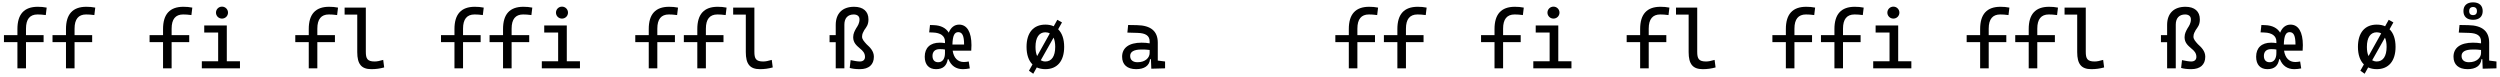 <?xml version="1.0" encoding="UTF-8"?>
<svg xmlns="http://www.w3.org/2000/svg" xmlns:xlink="http://www.w3.org/1999/xlink" width="1298px" height="40px" viewBox="0 0 1298 40" version="1.1">
<g id="surface1">
<path style=" stroke:none;fill-rule:nonzero;fill:rgb(0%,0%,0%);fill-opacity:1;" d="M 9.043 35.477 L 13.496 35.477 L 13.496 21.883 L 22.637 21.883 L 22.637 18.25 L 13.496 18.25 L 13.496 14.891 C 13.496 9.969 15.488 7.508 19.473 7.508 C 20.723 7.508 22.012 7.586 23.77 7.82 L 24.238 3.953 C 22.676 3.641 21.27 3.523 19.59 3.523 C 12.559 3.523 9.043 7.352 9.043 15.086 L 9.043 18.25 L 2.051 18.25 L 2.051 21.883 L 9.043 21.883 Z M 9.043 35.477 "/>
<path style=" stroke:none;fill-rule:nonzero;fill:rgb(0%,0%,0%);fill-opacity:1;" d="M 34.258 35.477 L 38.711 35.477 L 38.711 21.883 L 47.852 21.883 L 47.852 18.25 L 38.711 18.25 L 38.711 14.891 C 38.711 9.969 40.703 7.508 44.688 7.508 C 45.938 7.508 47.227 7.586 48.984 7.82 L 49.453 3.953 C 47.891 3.641 46.484 3.523 44.805 3.523 C 37.773 3.523 34.258 7.352 34.258 15.086 L 34.258 18.25 L 27.266 18.25 L 27.266 21.883 L 34.258 21.883 Z M 34.258 35.477 "/>
<path style=" stroke:none;fill-rule:nonzero;fill:rgb(0%,0%,0%);fill-opacity:1;" d="M 84.652 35.477 L 89.105 35.477 L 89.105 21.883 L 98.246 21.883 L 98.246 18.25 L 89.105 18.25 L 89.105 14.891 C 89.105 9.969 91.098 7.508 95.082 7.508 C 96.332 7.508 97.621 7.586 99.379 7.82 L 99.848 3.953 C 98.285 3.641 96.879 3.523 95.199 3.523 C 88.168 3.523 84.652 7.352 84.652 15.086 L 84.652 18.25 L 77.66 18.25 L 77.66 21.883 L 84.652 21.883 Z M 84.652 35.477 "/>
<path style=" stroke:none;fill-rule:nonzero;fill:rgb(0%,0%,0%);fill-opacity:1;" d="M 104.789 35.477 L 124.594 35.477 L 124.594 31.805 L 117.758 31.805 L 117.758 13.211 L 106.039 13.211 L 106.039 16.883 L 113.266 16.883 L 113.266 31.805 L 104.789 31.805 Z M 115.258 9.656 C 116.977 9.656 118.383 8.289 118.383 6.57 C 118.383 4.812 116.977 3.445 115.258 3.445 C 113.539 3.445 112.133 4.812 112.133 6.57 C 112.133 8.289 113.539 9.656 115.258 9.656 Z M 115.258 9.656 "/>
<path style=" stroke:none;fill-rule:nonzero;fill:rgb(0%,0%,0%);fill-opacity:1;" d="M 160.305 35.477 L 164.758 35.477 L 164.758 21.883 L 173.898 21.883 L 173.898 18.25 L 164.758 18.25 L 164.758 14.891 C 164.758 9.969 166.75 7.508 170.734 7.508 C 171.984 7.508 173.273 7.586 175.031 7.82 L 175.5 3.953 C 173.938 3.641 172.531 3.523 170.852 3.523 C 163.82 3.523 160.305 7.352 160.305 15.086 L 160.305 18.25 L 153.312 18.25 L 153.312 21.883 L 160.305 21.883 Z M 160.305 35.477 "/>
<path style=" stroke:none;fill-rule:nonzero;fill:rgb(0%,0%,0%);fill-opacity:1;" d="M 192.789 35.906 C 195.211 35.906 197.164 35.633 199.469 35.008 L 198.961 31.102 C 197.086 31.648 195.758 31.922 194.508 31.922 C 190.68 31.922 189.938 30.398 189.938 26.844 L 189.938 3.953 L 178.922 3.953 L 178.922 7.586 L 185.484 7.586 L 185.484 27.078 C 185.484 33.25 187.633 35.906 192.789 35.906 Z M 192.789 35.906 "/>
<path style=" stroke:none;fill-rule:nonzero;fill:rgb(0%,0%,0%);fill-opacity:1;" d="M 235.957 35.477 L 240.41 35.477 L 240.41 21.883 L 249.551 21.883 L 249.551 18.25 L 240.41 18.25 L 240.41 14.891 C 240.41 9.969 242.402 7.508 246.387 7.508 C 247.637 7.508 248.926 7.586 250.684 7.82 L 251.152 3.953 C 249.59 3.641 248.184 3.523 246.504 3.523 C 239.473 3.523 235.957 7.352 235.957 15.086 L 235.957 18.25 L 228.965 18.25 L 228.965 21.883 L 235.957 21.883 Z M 235.957 35.477 "/>
<path style=" stroke:none;fill-rule:nonzero;fill:rgb(0%,0%,0%);fill-opacity:1;" d="M 261.176 35.477 L 265.629 35.477 L 265.629 21.883 L 274.77 21.883 L 274.77 18.25 L 265.629 18.25 L 265.629 14.891 C 265.629 9.969 267.621 7.508 271.605 7.508 C 272.855 7.508 274.145 7.586 275.902 7.82 L 276.371 3.953 C 274.809 3.641 273.402 3.523 271.723 3.523 C 264.691 3.523 261.176 7.352 261.176 15.086 L 261.176 18.25 L 254.184 18.25 L 254.184 21.883 L 261.176 21.883 Z M 261.176 35.477 "/>
<path style=" stroke:none;fill-rule:nonzero;fill:rgb(0%,0%,0%);fill-opacity:1;" d="M 281.312 35.477 L 301.117 35.477 L 301.117 31.805 L 294.281 31.805 L 294.281 13.211 L 282.562 13.211 L 282.562 16.883 L 289.789 16.883 L 289.789 31.805 L 281.312 31.805 Z M 291.781 9.656 C 293.5 9.656 294.906 8.289 294.906 6.57 C 294.906 4.812 293.5 3.445 291.781 3.445 C 290.062 3.445 288.656 4.812 288.656 6.57 C 288.656 8.289 290.062 9.656 291.781 9.656 Z M 291.781 9.656 "/>
<path style=" stroke:none;fill-rule:nonzero;fill:rgb(0%,0%,0%);fill-opacity:1;" d="M 336.828 35.477 L 341.281 35.477 L 341.281 21.883 L 350.422 21.883 L 350.422 18.25 L 341.281 18.25 L 341.281 14.891 C 341.281 9.969 343.273 7.508 347.258 7.508 C 348.508 7.508 349.797 7.586 351.555 7.82 L 352.023 3.953 C 350.461 3.641 349.055 3.523 347.375 3.523 C 340.344 3.523 336.828 7.352 336.828 15.086 L 336.828 18.25 L 329.836 18.25 L 329.836 21.883 L 336.828 21.883 Z M 336.828 35.477 "/>
<path style=" stroke:none;fill-rule:nonzero;fill:rgb(0%,0%,0%);fill-opacity:1;" d="M 362.043 35.477 L 366.496 35.477 L 366.496 21.883 L 375.637 21.883 L 375.637 18.25 L 366.496 18.25 L 366.496 14.891 C 366.496 9.969 368.488 7.508 372.473 7.508 C 373.723 7.508 375.012 7.586 376.77 7.82 L 377.238 3.953 C 375.676 3.641 374.27 3.523 372.59 3.523 C 365.559 3.523 362.043 7.352 362.043 15.086 L 362.043 18.25 L 355.051 18.25 L 355.051 21.883 L 362.043 21.883 Z M 362.043 35.477 "/>
<path style=" stroke:none;fill-rule:nonzero;fill:rgb(0%,0%,0%);fill-opacity:1;" d="M 394.527 35.906 C 396.949 35.906 398.902 35.633 401.207 35.008 L 400.699 31.102 C 398.824 31.648 397.496 31.922 396.246 31.922 C 392.418 31.922 391.676 30.398 391.676 26.844 L 391.676 3.953 L 380.66 3.953 L 380.66 7.586 L 387.223 7.586 L 387.223 27.078 C 387.223 33.25 389.371 35.906 394.527 35.906 Z M 394.527 35.906 "/>
<path style=" stroke:none;fill-rule:nonzero;fill:rgb(0%,0%,0%);fill-opacity:1;" d="M 446.449 35.906 C 451.098 35.906 453.715 33.562 453.715 29.461 C 453.715 26.492 451.684 24.578 449.848 22.898 C 448.676 21.57 447.582 20.438 447.582 19.07 C 447.582 17.469 448.246 16.609 448.754 15.594 C 449.73 14.148 450.902 13.016 450.902 10.047 C 450.902 5.906 448.168 3.523 443.441 3.523 C 437.387 3.523 433.91 6.961 433.91 12.977 L 433.91 18.25 L 430.707 18.25 L 430.707 21.922 L 433.91 21.922 L 433.91 35.477 L 438.402 35.477 L 438.402 12.781 C 438.402 9.422 440.16 7.508 443.285 7.508 C 445.199 7.547 446.254 8.484 446.254 10.047 C 446.254 12.078 445.355 13.406 444.535 14.656 C 443.832 15.945 442.973 17.352 442.973 19.305 C 442.973 22.312 444.848 23.719 446.527 25.203 C 447.895 26.297 449.105 27.508 449.105 29.539 C 449.105 31.023 448.129 31.922 446.449 31.922 C 445.238 31.922 443.715 31.648 441.645 31.219 L 441.176 35.281 C 442.543 35.672 444.223 35.906 446.449 35.906 Z M 446.449 35.906 "/>
<path style=" stroke:none;fill-rule:nonzero;fill:rgb(0%,0%,0%);fill-opacity:1;" d="M 485.984 35.906 C 489.734 35.906 491.531 34.031 492.078 30.75 L 492.469 30.75 C 493.797 34.148 496.375 35.906 499.93 35.906 C 501.102 35.906 502.391 35.75 503.523 35.516 L 502.977 31.922 C 502.156 32.078 501.219 32.195 500.438 32.195 C 497.234 32.195 495.203 30.086 494.617 26.297 L 504.266 26.297 C 504.344 25.477 504.383 24.422 504.383 23.445 C 504.383 16.648 502.078 12.781 497.977 12.781 C 495.516 12.781 493.68 14.266 492.586 16.961 C 491.141 14.539 488.484 13.172 484.852 13.055 L 482.859 12.977 L 482.43 16.805 L 484.422 16.883 C 488.367 17 490.633 18.719 490.633 21.492 L 490.633 22.391 C 489.812 22.234 488.914 22.156 487.898 22.156 C 482.977 22.156 480.125 24.812 480.125 29.461 C 480.125 33.562 482.273 35.906 485.984 35.906 Z M 490.633 27.508 C 490.633 30.555 489.344 32.312 487.117 32.312 C 485.242 32.312 484.148 31.141 484.148 29.031 C 484.148 26.805 485.477 25.516 487.82 25.516 C 488.953 25.516 489.93 25.516 490.633 25.711 Z M 494.5 23.133 C 494.617 18.602 495.516 16.688 497.508 16.688 C 499.656 16.688 500.555 18.602 500.555 23.133 Z M 494.5 23.133 "/>
<path style=" stroke:none;fill-rule:nonzero;fill:rgb(0%,0%,0%);fill-opacity:1;" d="M 536.461 38.289 L 538.297 35.008 C 539.586 35.594 541.07 35.906 542.75 35.906 C 548.922 35.906 552.516 31.688 552.516 24.344 C 552.516 20.281 551.422 17.156 549.391 15.203 L 551.383 11.648 L 548.961 10.281 L 547.086 13.641 C 545.836 13.055 544.391 12.781 542.75 12.781 C 536.578 12.781 532.984 16.961 532.984 24.344 C 532.984 28.406 534.078 31.492 536.07 33.445 L 534.234 36.727 Z M 542.75 31.922 C 541.852 31.922 541.07 31.688 540.367 31.297 L 547.008 19.539 C 547.555 20.75 547.867 22.352 547.867 24.344 C 547.867 29.188 546.031 31.922 542.75 31.922 Z M 538.492 29.109 C 537.906 27.898 537.633 26.297 537.633 24.344 C 537.633 19.5 539.469 16.766 542.75 16.766 C 543.609 16.766 544.391 16.961 545.055 17.352 Z M 538.492 29.109 "/>
<path style=" stroke:none;fill-rule:nonzero;fill:rgb(0%,0%,0%);fill-opacity:1;" d="M 597.758 35.672 L 604.906 35.477 L 604.906 31.922 L 601.117 31.453 L 601.117 22.156 C 601.117 16.258 597.602 13.172 590.258 13.055 L 585.727 12.977 L 585.336 16.922 L 590.648 17.078 C 594.789 17.195 596.898 18.523 596.898 21.492 L 596.898 22.508 C 595.648 22.273 594.281 22.156 592.68 22.156 C 586.234 22.156 582.602 24.773 582.602 29.461 C 582.602 33.562 585.258 35.906 589.906 35.906 C 594.047 35.906 596.781 34.188 597.094 30.75 L 597.562 30.75 Z M 596.898 25.945 L 596.898 27.508 C 596.898 29.852 594.789 32.312 590.609 32.312 C 588.188 32.312 586.781 31.141 586.781 29.031 C 586.781 26.844 588.773 25.711 592.602 25.711 C 594.047 25.711 595.453 25.711 596.898 25.945 Z M 596.898 25.945 "/>
<path style=" stroke:none;fill-rule:nonzero;fill:rgb(0%,0%,0%);fill-opacity:1;" d="M 700.301 35.477 L 704.754 35.477 L 704.754 21.883 L 713.895 21.883 L 713.895 18.25 L 704.754 18.25 L 704.754 14.891 C 704.754 9.969 706.746 7.508 710.73 7.508 C 711.98 7.508 713.27 7.586 715.027 7.82 L 715.496 3.953 C 713.934 3.641 712.527 3.523 710.848 3.523 C 703.816 3.523 700.301 7.352 700.301 15.086 L 700.301 18.25 L 693.309 18.25 L 693.309 21.883 L 700.301 21.883 Z M 700.301 35.477 "/>
<path style=" stroke:none;fill-rule:nonzero;fill:rgb(0%,0%,0%);fill-opacity:1;" d="M 725.516 35.477 L 729.969 35.477 L 729.969 21.883 L 739.109 21.883 L 739.109 18.25 L 729.969 18.25 L 729.969 14.891 C 729.969 9.969 731.961 7.508 735.945 7.508 C 737.195 7.508 738.484 7.586 740.242 7.82 L 740.711 3.953 C 739.148 3.641 737.742 3.523 736.062 3.523 C 729.031 3.523 725.516 7.352 725.516 15.086 L 725.516 18.25 L 718.523 18.25 L 718.523 21.883 L 725.516 21.883 Z M 725.516 35.477 "/>
<path style=" stroke:none;fill-rule:nonzero;fill:rgb(0%,0%,0%);fill-opacity:1;" d="M 775.953 35.477 L 780.406 35.477 L 780.406 21.883 L 789.547 21.883 L 789.547 18.25 L 780.406 18.25 L 780.406 14.891 C 780.406 9.969 782.398 7.508 786.383 7.508 C 787.633 7.508 788.922 7.586 790.68 7.82 L 791.148 3.953 C 789.586 3.641 788.18 3.523 786.5 3.523 C 779.469 3.523 775.953 7.352 775.953 15.086 L 775.953 18.25 L 768.961 18.25 L 768.961 21.883 L 775.953 21.883 Z M 775.953 35.477 "/>
<path style=" stroke:none;fill-rule:nonzero;fill:rgb(0%,0%,0%);fill-opacity:1;" d="M 796.094 35.477 L 815.898 35.477 L 815.898 31.805 L 809.062 31.805 L 809.062 13.211 L 797.344 13.211 L 797.344 16.883 L 804.57 16.883 L 804.57 31.805 L 796.094 31.805 Z M 806.562 9.656 C 808.281 9.656 809.688 8.289 809.688 6.57 C 809.688 4.812 808.281 3.445 806.562 3.445 C 804.844 3.445 803.438 4.812 803.438 6.57 C 803.438 8.289 804.844 9.656 806.562 9.656 Z M 806.562 9.656 "/>
<path style=" stroke:none;fill-rule:nonzero;fill:rgb(0%,0%,0%);fill-opacity:1;" d="M 851.562 35.477 L 856.016 35.477 L 856.016 21.883 L 865.156 21.883 L 865.156 18.25 L 856.016 18.25 L 856.016 14.891 C 856.016 9.969 858.008 7.508 861.992 7.508 C 863.242 7.508 864.531 7.586 866.289 7.82 L 866.758 3.953 C 865.195 3.641 863.789 3.523 862.109 3.523 C 855.078 3.523 851.562 7.352 851.562 15.086 L 851.562 18.25 L 844.57 18.25 L 844.57 21.883 L 851.562 21.883 Z M 851.562 35.477 "/>
<path style=" stroke:none;fill-rule:nonzero;fill:rgb(0%,0%,0%);fill-opacity:1;" d="M 884.047 35.906 C 886.469 35.906 888.422 35.633 890.727 35.008 L 890.219 31.102 C 888.344 31.648 887.016 31.922 885.766 31.922 C 881.938 31.922 881.195 30.398 881.195 26.844 L 881.195 3.953 L 870.18 3.953 L 870.18 7.586 L 876.742 7.586 L 876.742 27.078 C 876.742 33.25 878.891 35.906 884.047 35.906 Z M 884.047 35.906 "/>
<path style=" stroke:none;fill-rule:nonzero;fill:rgb(0%,0%,0%);fill-opacity:1;" d="M 927.219 35.477 L 931.672 35.477 L 931.672 21.883 L 940.812 21.883 L 940.812 18.25 L 931.672 18.25 L 931.672 14.891 C 931.672 9.969 933.664 7.508 937.648 7.508 C 938.898 7.508 940.188 7.586 941.945 7.82 L 942.414 3.953 C 940.852 3.641 939.445 3.523 937.766 3.523 C 930.734 3.523 927.219 7.352 927.219 15.086 L 927.219 18.25 L 920.227 18.25 L 920.227 21.883 L 927.219 21.883 Z M 927.219 35.477 "/>
<path style=" stroke:none;fill-rule:nonzero;fill:rgb(0%,0%,0%);fill-opacity:1;" d="M 952.434 35.477 L 956.887 35.477 L 956.887 21.883 L 966.027 21.883 L 966.027 18.25 L 956.887 18.25 L 956.887 14.891 C 956.887 9.969 958.879 7.508 962.863 7.508 C 964.113 7.508 965.402 7.586 967.16 7.82 L 967.629 3.953 C 966.066 3.641 964.66 3.523 962.98 3.523 C 955.949 3.523 952.434 7.352 952.434 15.086 L 952.434 18.25 L 945.441 18.25 L 945.441 21.883 L 952.434 21.883 Z M 952.434 35.477 "/>
<path style=" stroke:none;fill-rule:nonzero;fill:rgb(0%,0%,0%);fill-opacity:1;" d="M 972.57 35.477 L 992.375 35.477 L 992.375 31.805 L 985.539 31.805 L 985.539 13.211 L 973.82 13.211 L 973.82 16.883 L 981.047 16.883 L 981.047 31.805 L 972.57 31.805 Z M 983.039 9.656 C 984.758 9.656 986.164 8.289 986.164 6.57 C 986.164 4.812 984.758 3.445 983.039 3.445 C 981.32 3.445 979.914 4.812 979.914 6.57 C 979.914 8.289 981.32 9.656 983.039 9.656 Z M 983.039 9.656 "/>
<path style=" stroke:none;fill-rule:nonzero;fill:rgb(0%,0%,0%);fill-opacity:1;" d="M 1028.086 35.477 L 1032.539 35.477 L 1032.539 21.883 L 1041.68 21.883 L 1041.68 18.25 L 1032.539 18.25 L 1032.539 14.891 C 1032.539 9.969 1034.531 7.508 1038.516 7.508 C 1039.766 7.508 1041.055 7.586 1042.812 7.82 L 1043.281 3.953 C 1041.719 3.641 1040.312 3.523 1038.633 3.523 C 1031.602 3.523 1028.086 7.352 1028.086 15.086 L 1028.086 18.25 L 1021.094 18.25 L 1021.094 21.883 L 1028.086 21.883 Z M 1028.086 35.477 "/>
<path style=" stroke:none;fill-rule:nonzero;fill:rgb(0%,0%,0%);fill-opacity:1;" d="M 1053.305 35.477 L 1057.758 35.477 L 1057.758 21.883 L 1066.898 21.883 L 1066.898 18.25 L 1057.758 18.25 L 1057.758 14.891 C 1057.758 9.969 1059.75 7.508 1063.734 7.508 C 1064.984 7.508 1066.273 7.586 1068.031 7.82 L 1068.5 3.953 C 1066.938 3.641 1065.531 3.523 1063.852 3.523 C 1056.82 3.523 1053.305 7.352 1053.305 15.086 L 1053.305 18.25 L 1046.312 18.25 L 1046.312 21.883 L 1053.305 21.883 Z M 1053.305 35.477 "/>
<path style=" stroke:none;fill-rule:nonzero;fill:rgb(0%,0%,0%);fill-opacity:1;" d="M 1085.785 35.906 C 1088.207 35.906 1090.16 35.633 1092.465 35.008 L 1091.957 31.102 C 1090.082 31.648 1088.754 31.922 1087.504 31.922 C 1083.676 31.922 1082.934 30.398 1082.934 26.844 L 1082.934 3.953 L 1071.918 3.953 L 1071.918 7.586 L 1078.48 7.586 L 1078.48 27.078 C 1078.48 33.25 1080.629 35.906 1085.785 35.906 Z M 1085.785 35.906 "/>
<path style=" stroke:none;fill-rule:nonzero;fill:rgb(0%,0%,0%);fill-opacity:1;" d="M 1137.707 35.906 C 1142.355 35.906 1144.973 33.562 1144.973 29.461 C 1144.973 26.492 1142.941 24.578 1141.105 22.898 C 1139.934 21.57 1138.84 20.438 1138.84 19.07 C 1138.84 17.469 1139.504 16.609 1140.012 15.594 C 1140.988 14.148 1142.16 13.016 1142.16 10.047 C 1142.16 5.906 1139.426 3.523 1134.699 3.523 C 1128.645 3.523 1125.168 6.961 1125.168 12.977 L 1125.168 18.25 L 1121.965 18.25 L 1121.965 21.922 L 1125.168 21.922 L 1125.168 35.477 L 1129.66 35.477 L 1129.66 12.781 C 1129.66 9.422 1131.418 7.508 1134.543 7.508 C 1136.457 7.547 1137.512 8.484 1137.512 10.047 C 1137.512 12.078 1136.613 13.406 1135.793 14.656 C 1135.09 15.945 1134.23 17.352 1134.23 19.305 C 1134.23 22.312 1136.105 23.719 1137.785 25.203 C 1139.152 26.297 1140.363 27.508 1140.363 29.539 C 1140.363 31.023 1139.387 31.922 1137.707 31.922 C 1136.496 31.922 1134.973 31.648 1132.902 31.219 L 1132.434 35.281 C 1133.801 35.672 1135.48 35.906 1137.707 35.906 Z M 1137.707 35.906 "/>
<path style=" stroke:none;fill-rule:nonzero;fill:rgb(0%,0%,0%);fill-opacity:1;" d="M 1177.246 35.906 C 1180.996 35.906 1182.793 34.031 1183.34 30.75 L 1183.73 30.75 C 1185.059 34.148 1187.637 35.906 1191.191 35.906 C 1192.363 35.906 1193.652 35.75 1194.785 35.516 L 1194.238 31.922 C 1193.418 32.078 1192.48 32.195 1191.699 32.195 C 1188.496 32.195 1186.465 30.086 1185.879 26.297 L 1195.527 26.297 C 1195.605 25.477 1195.645 24.422 1195.645 23.445 C 1195.645 16.648 1193.34 12.781 1189.238 12.781 C 1186.777 12.781 1184.941 14.266 1183.848 16.961 C 1182.402 14.539 1179.746 13.172 1176.113 13.055 L 1174.121 12.977 L 1173.691 16.805 L 1175.684 16.883 C 1179.629 17 1181.895 18.719 1181.895 21.492 L 1181.895 22.391 C 1181.074 22.234 1180.176 22.156 1179.16 22.156 C 1174.238 22.156 1171.387 24.812 1171.387 29.461 C 1171.387 33.562 1173.535 35.906 1177.246 35.906 Z M 1181.895 27.508 C 1181.895 30.555 1180.605 32.312 1178.379 32.312 C 1176.504 32.312 1175.41 31.141 1175.41 29.031 C 1175.41 26.805 1176.738 25.516 1179.082 25.516 C 1180.215 25.516 1181.191 25.516 1181.895 25.711 Z M 1185.762 23.133 C 1185.879 18.602 1186.777 16.688 1188.77 16.688 C 1190.918 16.688 1191.816 18.602 1191.816 23.133 Z M 1185.762 23.133 "/>
<path style=" stroke:none;fill-rule:nonzero;fill:rgb(0%,0%,0%);fill-opacity:1;" d="M 1227.719 38.289 L 1229.555 35.008 C 1230.844 35.594 1232.328 35.906 1234.008 35.906 C 1240.18 35.906 1243.773 31.688 1243.773 24.344 C 1243.773 20.281 1242.68 17.156 1240.648 15.203 L 1242.641 11.648 L 1240.219 10.281 L 1238.344 13.641 C 1237.094 13.055 1235.648 12.781 1234.008 12.781 C 1227.836 12.781 1224.242 16.961 1224.242 24.344 C 1224.242 28.406 1225.336 31.492 1227.328 33.445 L 1225.492 36.727 Z M 1234.008 31.922 C 1233.109 31.922 1232.328 31.688 1231.625 31.297 L 1238.266 19.539 C 1238.812 20.75 1239.125 22.352 1239.125 24.344 C 1239.125 29.188 1237.289 31.922 1234.008 31.922 Z M 1229.75 29.109 C 1229.164 27.898 1228.891 26.297 1228.891 24.344 C 1228.891 19.5 1230.727 16.766 1234.008 16.766 C 1234.867 16.766 1235.648 16.961 1236.312 17.352 Z M 1229.75 29.109 "/>
<path style=" stroke:none;fill-rule:nonzero;fill:rgb(0%,0%,0%);fill-opacity:1;" d="M 1289.016 35.672 L 1296.164 35.477 L 1296.164 31.922 L 1292.375 31.453 L 1292.375 22.156 C 1292.375 16.258 1288.859 13.172 1281.516 13.055 L 1276.984 12.977 L 1276.594 16.922 L 1281.906 17.078 C 1286.047 17.195 1288.156 18.523 1288.156 21.492 L 1288.156 22.508 C 1286.906 22.273 1285.539 22.156 1283.938 22.156 C 1277.492 22.156 1273.859 24.773 1273.859 29.461 C 1273.859 33.562 1276.516 35.906 1281.164 35.906 C 1285.305 35.906 1288.039 34.188 1288.352 30.75 L 1288.82 30.75 Z M 1284.016 10.281 C 1287.18 10.281 1289.016 8.641 1289.016 5.75 C 1289.016 2.859 1287.18 1.219 1284.016 1.219 C 1280.852 1.219 1279.016 2.859 1279.016 5.75 C 1279.016 8.641 1280.852 10.281 1284.016 10.281 Z M 1288.156 25.945 L 1288.156 27.508 C 1288.156 29.852 1286.047 32.312 1281.867 32.312 C 1279.445 32.312 1278.039 31.141 1278.039 29.031 C 1278.039 26.844 1280.031 25.711 1283.859 25.711 C 1285.305 25.711 1286.711 25.711 1288.156 25.945 Z M 1284.016 7.859 C 1282.727 7.859 1281.984 7.117 1281.984 5.75 C 1281.984 4.422 1282.727 3.641 1284.016 3.641 C 1285.305 3.641 1286.047 4.422 1286.047 5.75 C 1286.047 7.117 1285.305 7.859 1284.016 7.859 Z M 1284.016 7.859 "/>
</g>
</svg>
